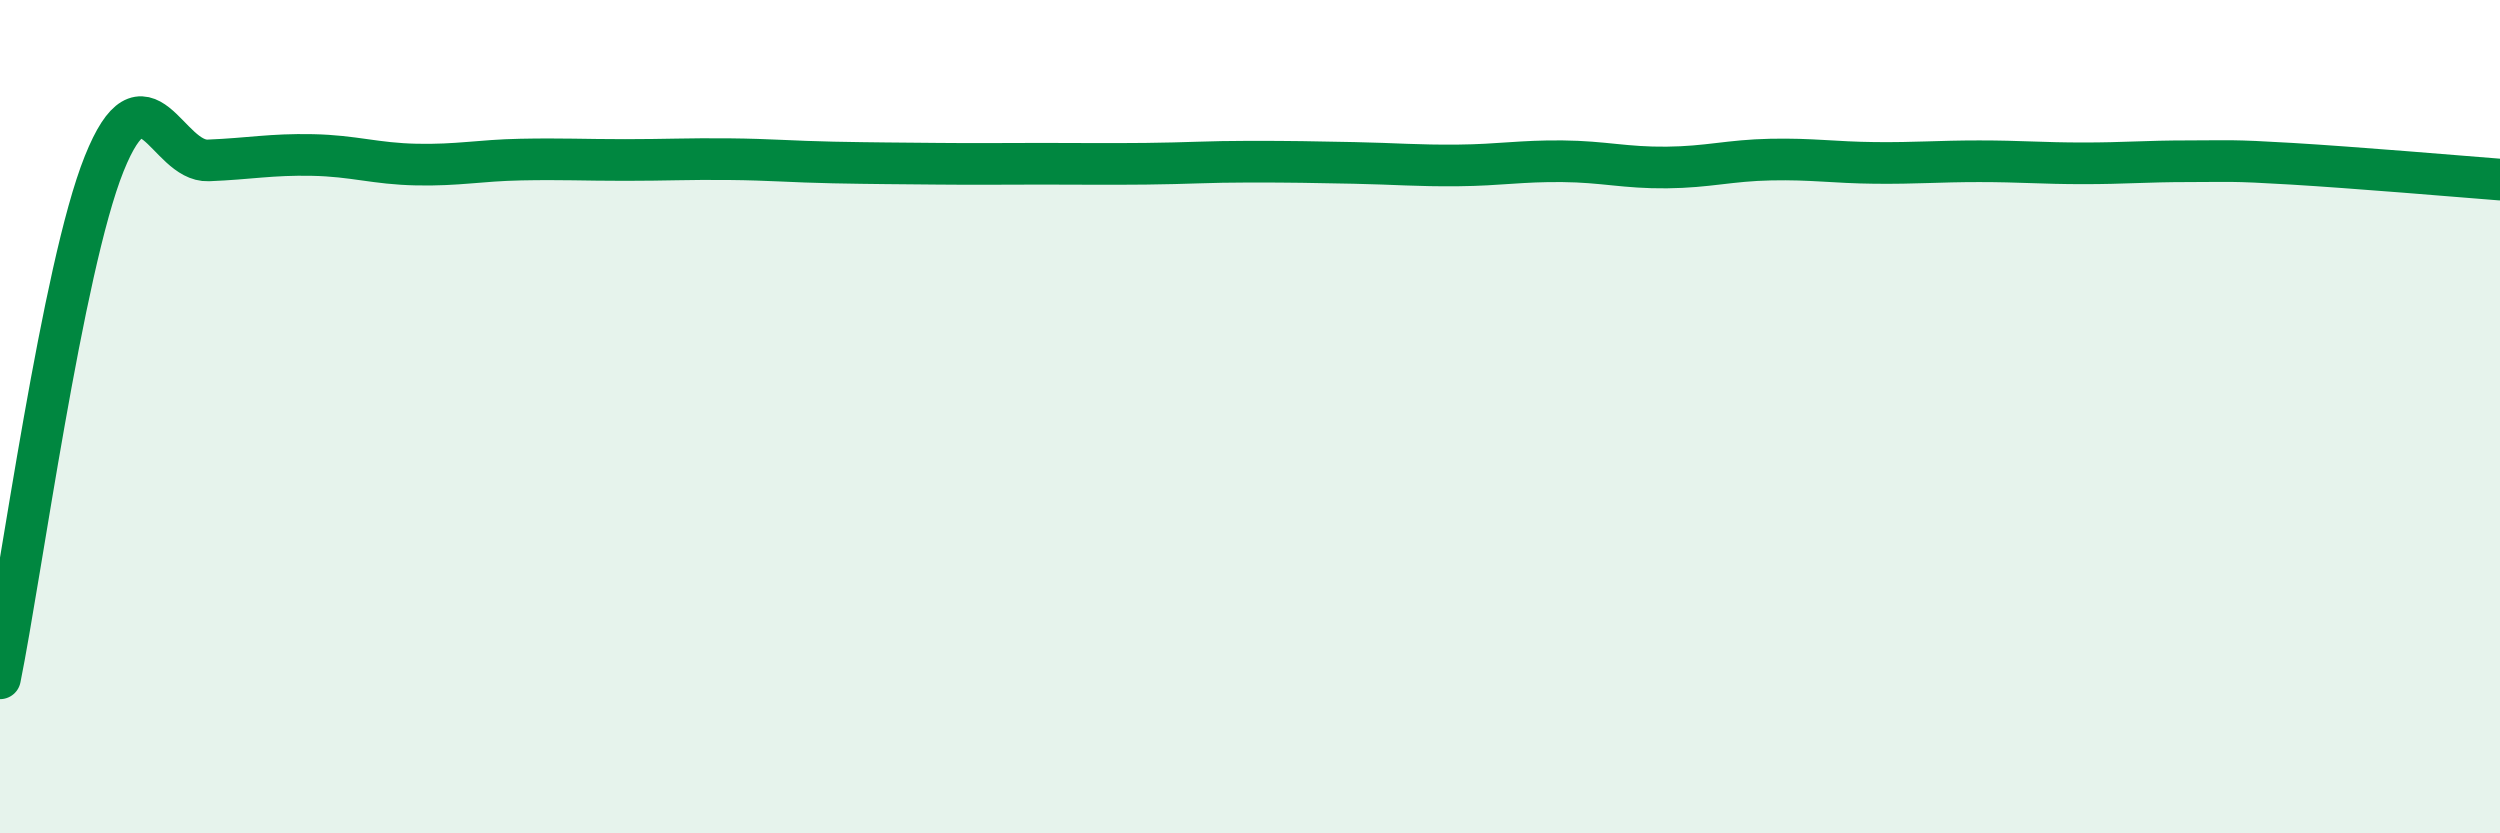 
    <svg width="60" height="20" viewBox="0 0 60 20" xmlns="http://www.w3.org/2000/svg">
      <path
        d="M 0,16.28 C 0.5,13.81 1.5,6.42 2.5,3.93 C 3.5,1.44 4,3.89 5,3.85 C 6,3.81 6.5,3.7 7.5,3.72 C 8.5,3.74 9,3.93 10,3.95 C 11,3.97 11.5,3.85 12.5,3.83 C 13.5,3.81 14,3.84 15,3.84 C 16,3.84 16.5,3.81 17.5,3.82 C 18.5,3.83 19,3.88 20,3.9 C 21,3.92 21.5,3.92 22.5,3.93 C 23.5,3.94 24,3.93 25,3.93 C 26,3.93 26.5,3.94 27.5,3.93 C 28.5,3.92 29,3.88 30,3.88 C 31,3.88 31.5,3.89 32.5,3.91 C 33.5,3.93 34,3.98 35,3.97 C 36,3.96 36.5,3.86 37.5,3.87 C 38.5,3.88 39,4.03 40,4.02 C 41,4.01 41.5,3.85 42.5,3.83 C 43.5,3.81 44,3.9 45,3.91 C 46,3.92 46.5,3.87 47.5,3.87 C 48.5,3.87 49,3.92 50,3.92 C 51,3.92 51.5,3.87 52.5,3.87 C 53.5,3.87 53.5,3.84 55,3.93 C 56.5,4.02 59,4.23 60,4.31L60 20L0 20Z"
        fill="#008740"
        opacity="0.1"
        stroke-linecap="round"
        stroke-linejoin="round"
      />
      <path
        d="M 0,16.28 C 0.5,13.81 1.5,6.42 2.5,3.93 C 3.5,1.44 4,3.89 5,3.85 C 6,3.81 6.5,3.7 7.5,3.72 C 8.5,3.74 9,3.93 10,3.95 C 11,3.97 11.5,3.85 12.5,3.83 C 13.5,3.81 14,3.84 15,3.84 C 16,3.84 16.5,3.81 17.5,3.82 C 18.5,3.83 19,3.88 20,3.9 C 21,3.92 21.5,3.92 22.5,3.93 C 23.5,3.94 24,3.93 25,3.93 C 26,3.93 26.5,3.94 27.5,3.93 C 28.5,3.92 29,3.88 30,3.88 C 31,3.88 31.5,3.89 32.5,3.91 C 33.5,3.93 34,3.98 35,3.97 C 36,3.96 36.5,3.86 37.5,3.87 C 38.5,3.88 39,4.03 40,4.02 C 41,4.01 41.5,3.85 42.5,3.83 C 43.5,3.81 44,3.9 45,3.91 C 46,3.92 46.5,3.87 47.5,3.87 C 48.5,3.87 49,3.92 50,3.92 C 51,3.92 51.5,3.87 52.5,3.87 C 53.5,3.87 53.5,3.84 55,3.93 C 56.5,4.02 59,4.23 60,4.31"
        stroke="#008740"
        stroke-width="1"
        fill="none"
        stroke-linecap="round"
        stroke-linejoin="round"
      />
    </svg>
  